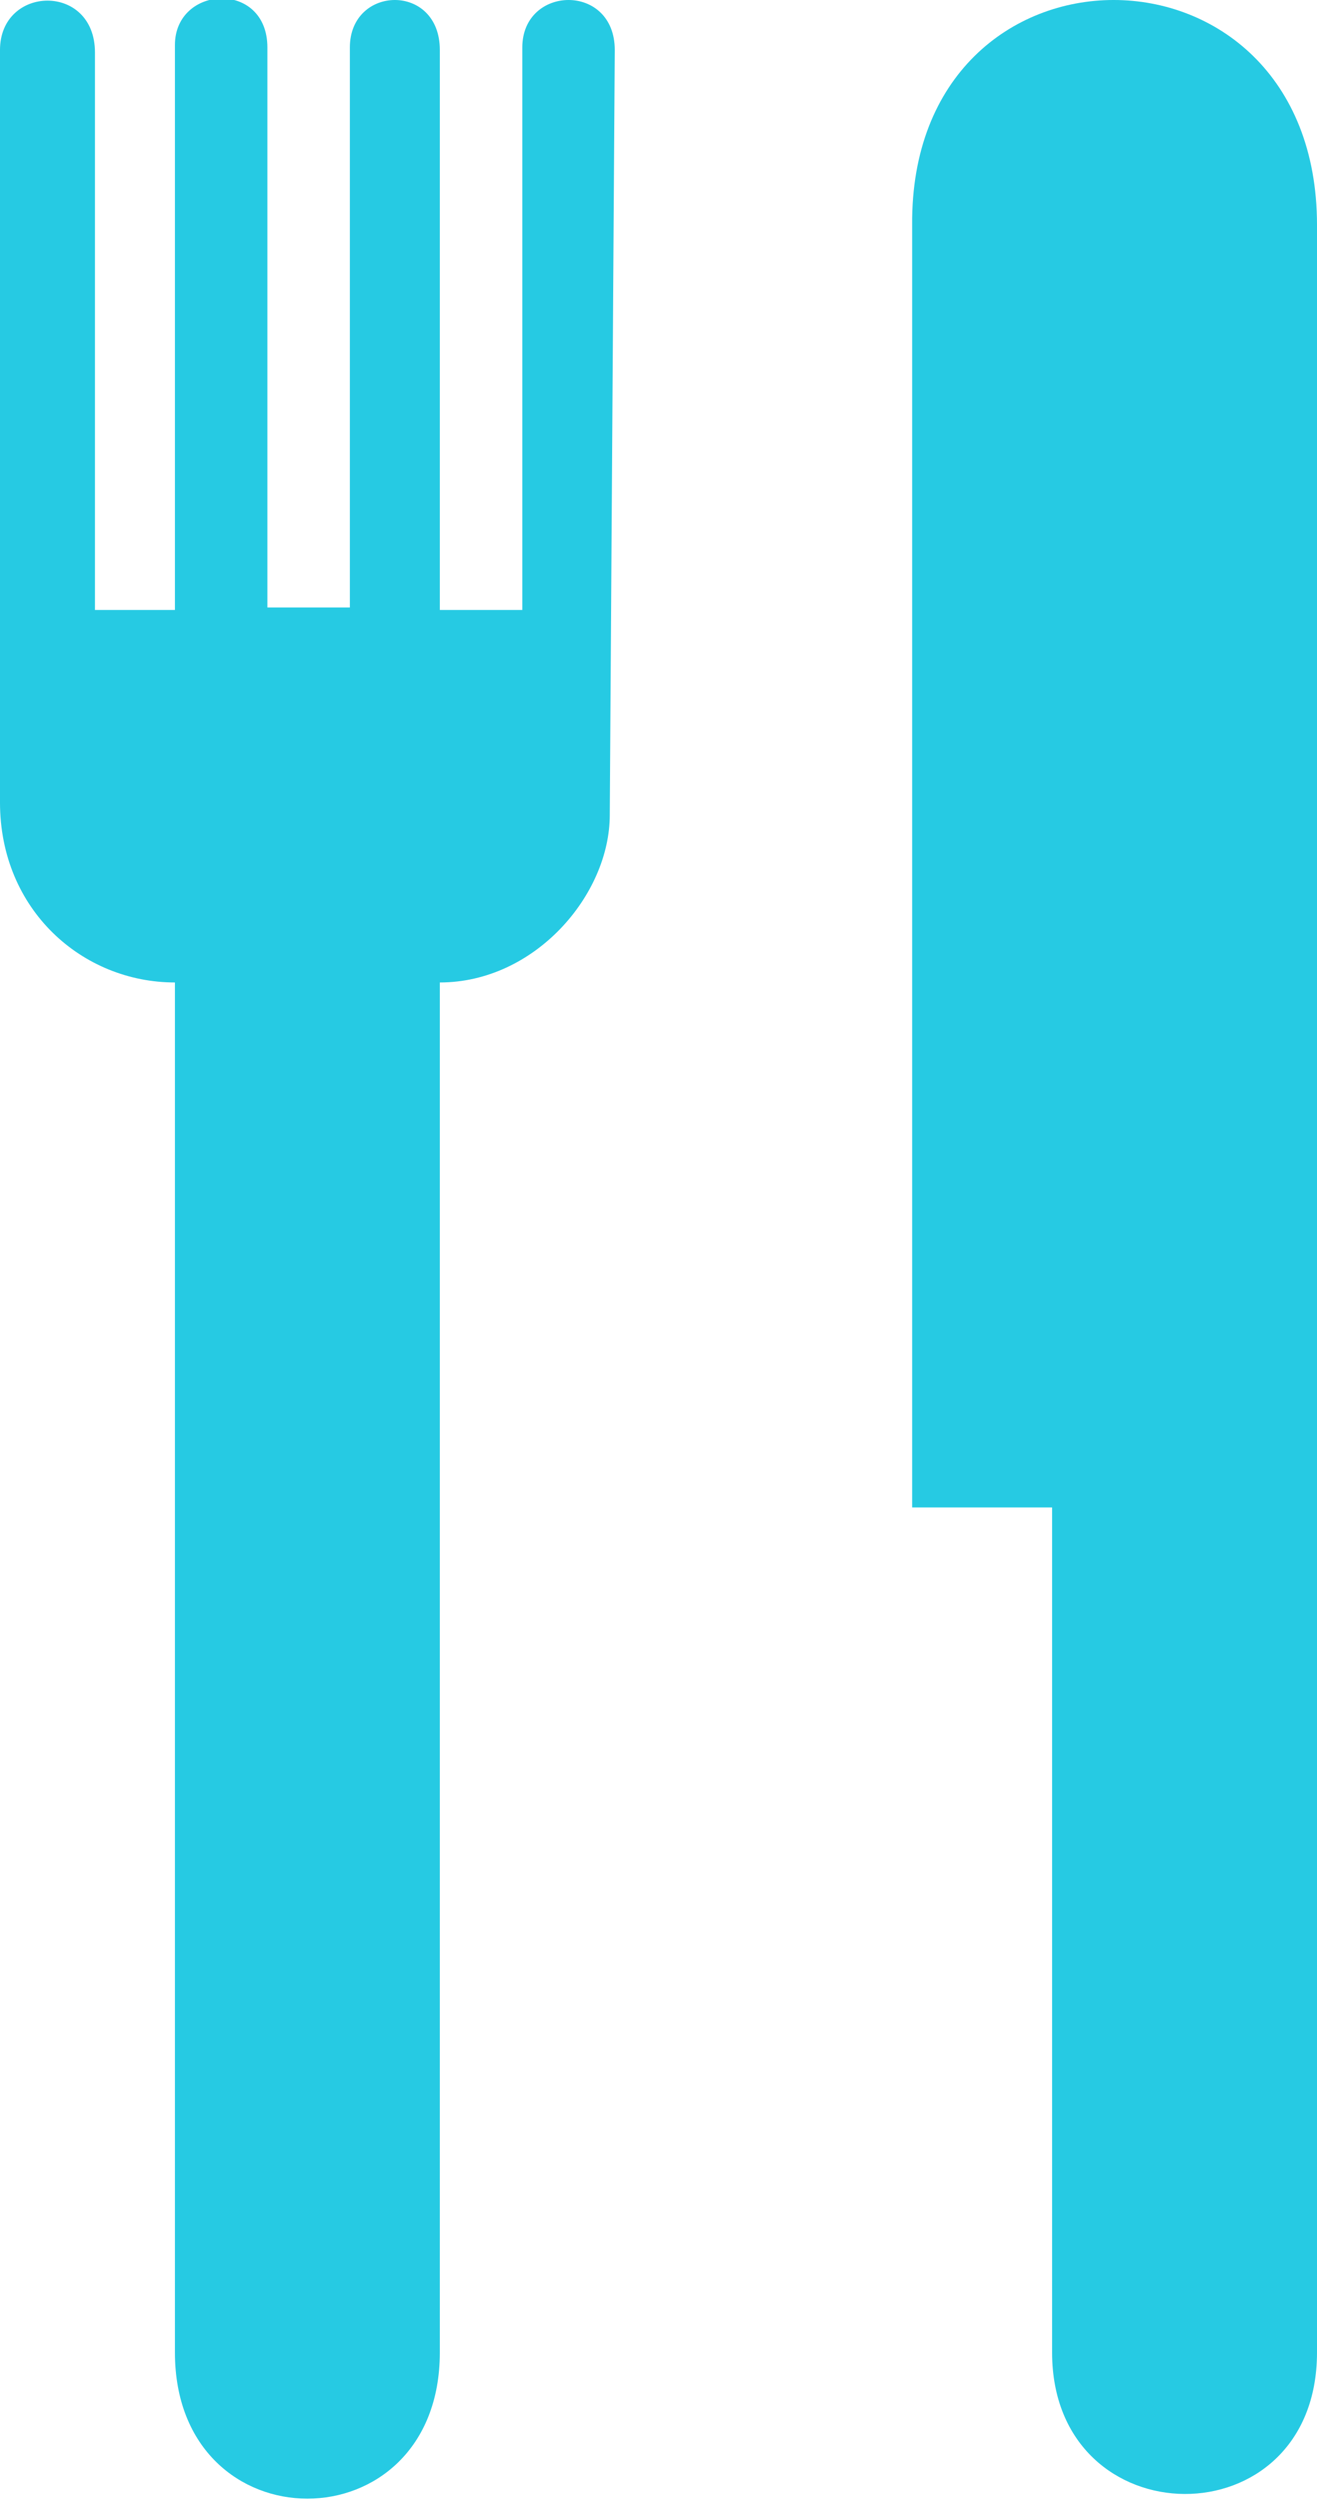 <?xml version="1.0" encoding="utf-8"?>
<!-- Generator: Adobe Illustrator 21.0.2, SVG Export Plug-In . SVG Version: 6.00 Build 0)  -->
<svg version="1.1" id="Calque_1" xmlns="http://www.w3.org/2000/svg" xmlns:xlink="http://www.w3.org/1999/xlink" x="0px" y="0px"
	 viewBox="0 0 52.7 100" style="enable-background:new 0 0 52.7 100;" xml:space="preserve">
<style type="text/css">
	.st0{fill:#26CAE3;}
</style>
<path class="st0" d="M24.4,32.6c0,3.2-3,6.7-6.8,6.7v54.8c0,7.8-10.6,7.8-10.6,0V39.3c-3.7,0-7-2.9-7-7.2V2c0-2.6,3.8-2.7,3.8,0.1
	v22.3H7V1.8c0-2.4,3.7-2.6,3.7,0.1v22.4h3.3V1.9c0-2.5,3.6-2.6,3.6,0.1v22.4h3.3V1.9c0-2.5,3.7-2.6,3.7,0.1L24.4,32.6L24.4,32.6z"/>
<path class="st0" d="M52.7,9v85.1c0,7.6-10.6,7.5-10.6,0V60.3h-5.6V9C36.4-3,52.7-3,52.7,9L52.7,9z"/>
</svg>
